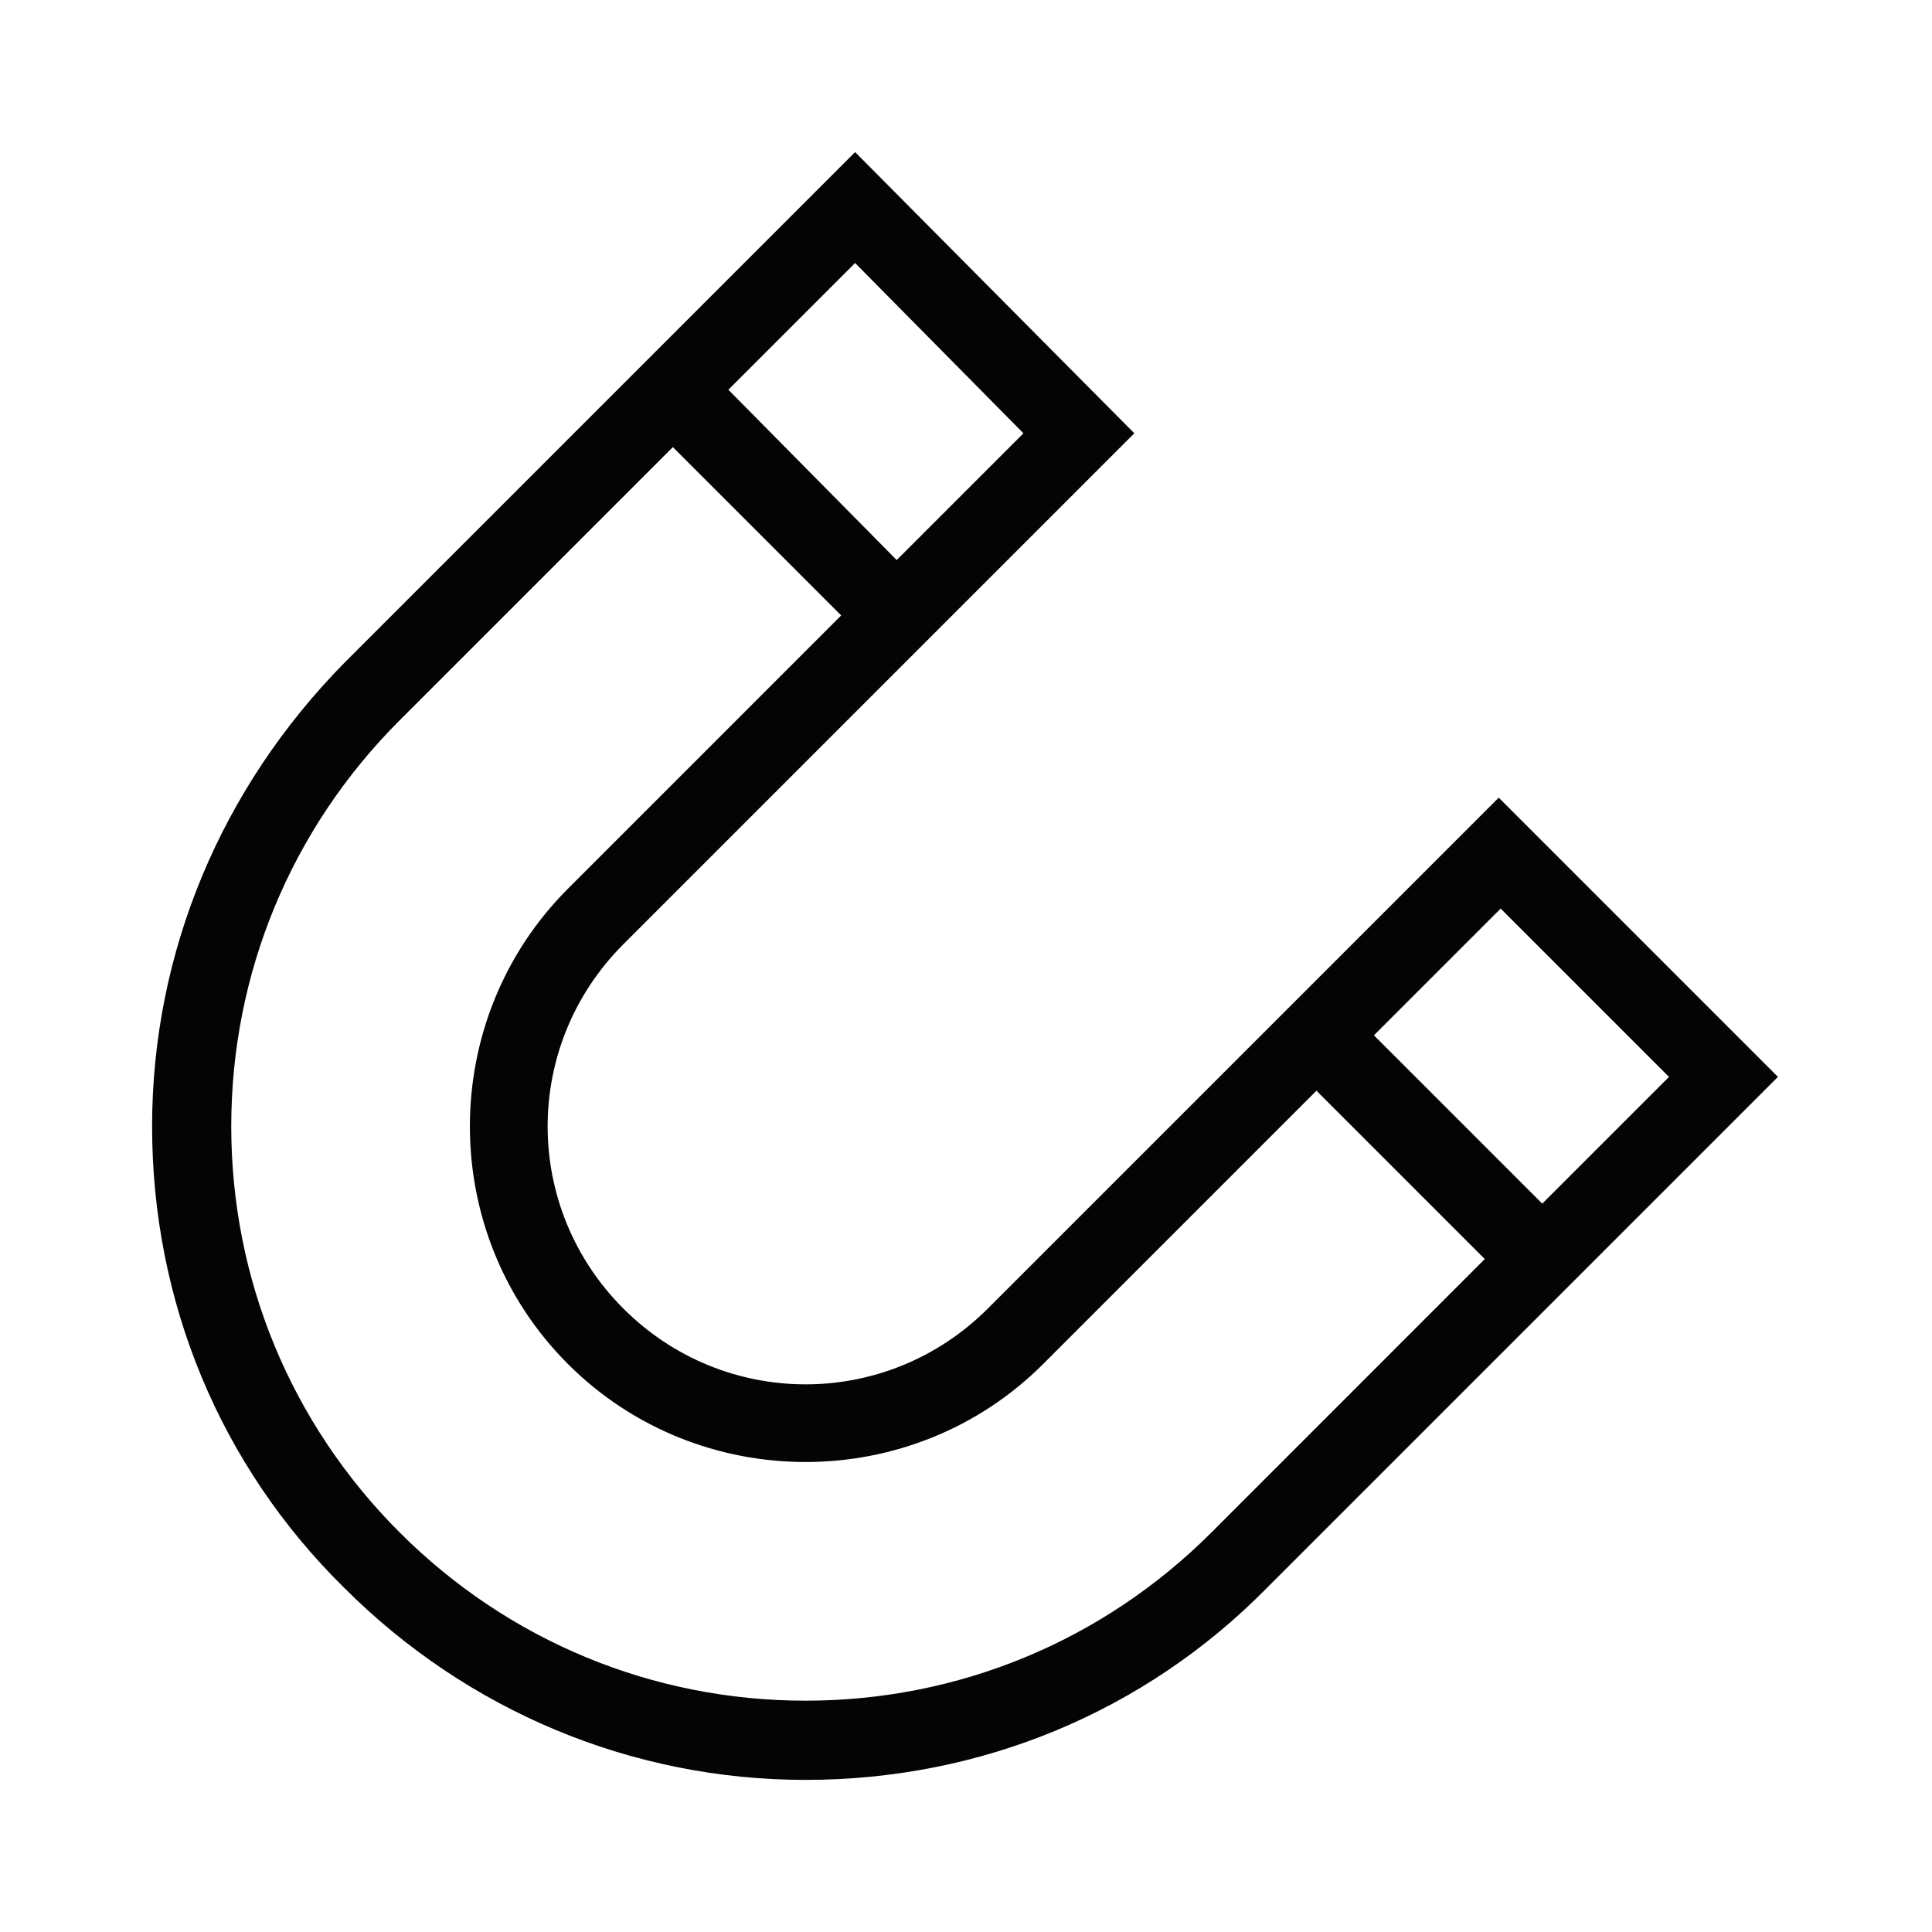 <?xml version="1.0" encoding="UTF-8"?>
<!-- Uploaded to: ICON Repo, www.svgrepo.com, Generator: ICON Repo Mixer Tools -->
<svg width="800px" height="800px" version="1.1" viewBox="144 144 512 512" xmlns="http://www.w3.org/2000/svg">
 <path d="m405.77 490.79c-26.766 26.766-69.797 26.766-96.562 0-26.766-26.766-26.766-69.797 0-96.562l135.4-135.4-73.996-74.523-135.4 135.4c-32.539 33.062-50.906 76.621-50.906 122.8 0 46.184 17.844 89.742 50.906 122.28 32.539 32.539 76.098 50.906 122.28 50.906 46.184 0 89.742-17.844 122.28-50.906l135.4-135.4-73.992-73.996zm9.449-231.96-33.586 33.586-44.609-45.133 33.586-33.586zm49.855 291.26c-28.863 28.863-67.176 44.609-107.59 44.609-40.41 0-78.719-15.742-107.59-44.609-28.863-28.863-44.609-67.176-44.609-107.59s15.742-78.719 44.609-107.59l72.422-72.422 44.609 44.609-72.422 72.426c-34.637 34.637-34.637 91.316 0 125.95s91.316 34.637 125.95 0l72.422-72.422 44.609 44.609zm87.641-87.113-44.609-44.609 33.586-33.586 44.609 44.609z" fill="#040404"/>
</svg>